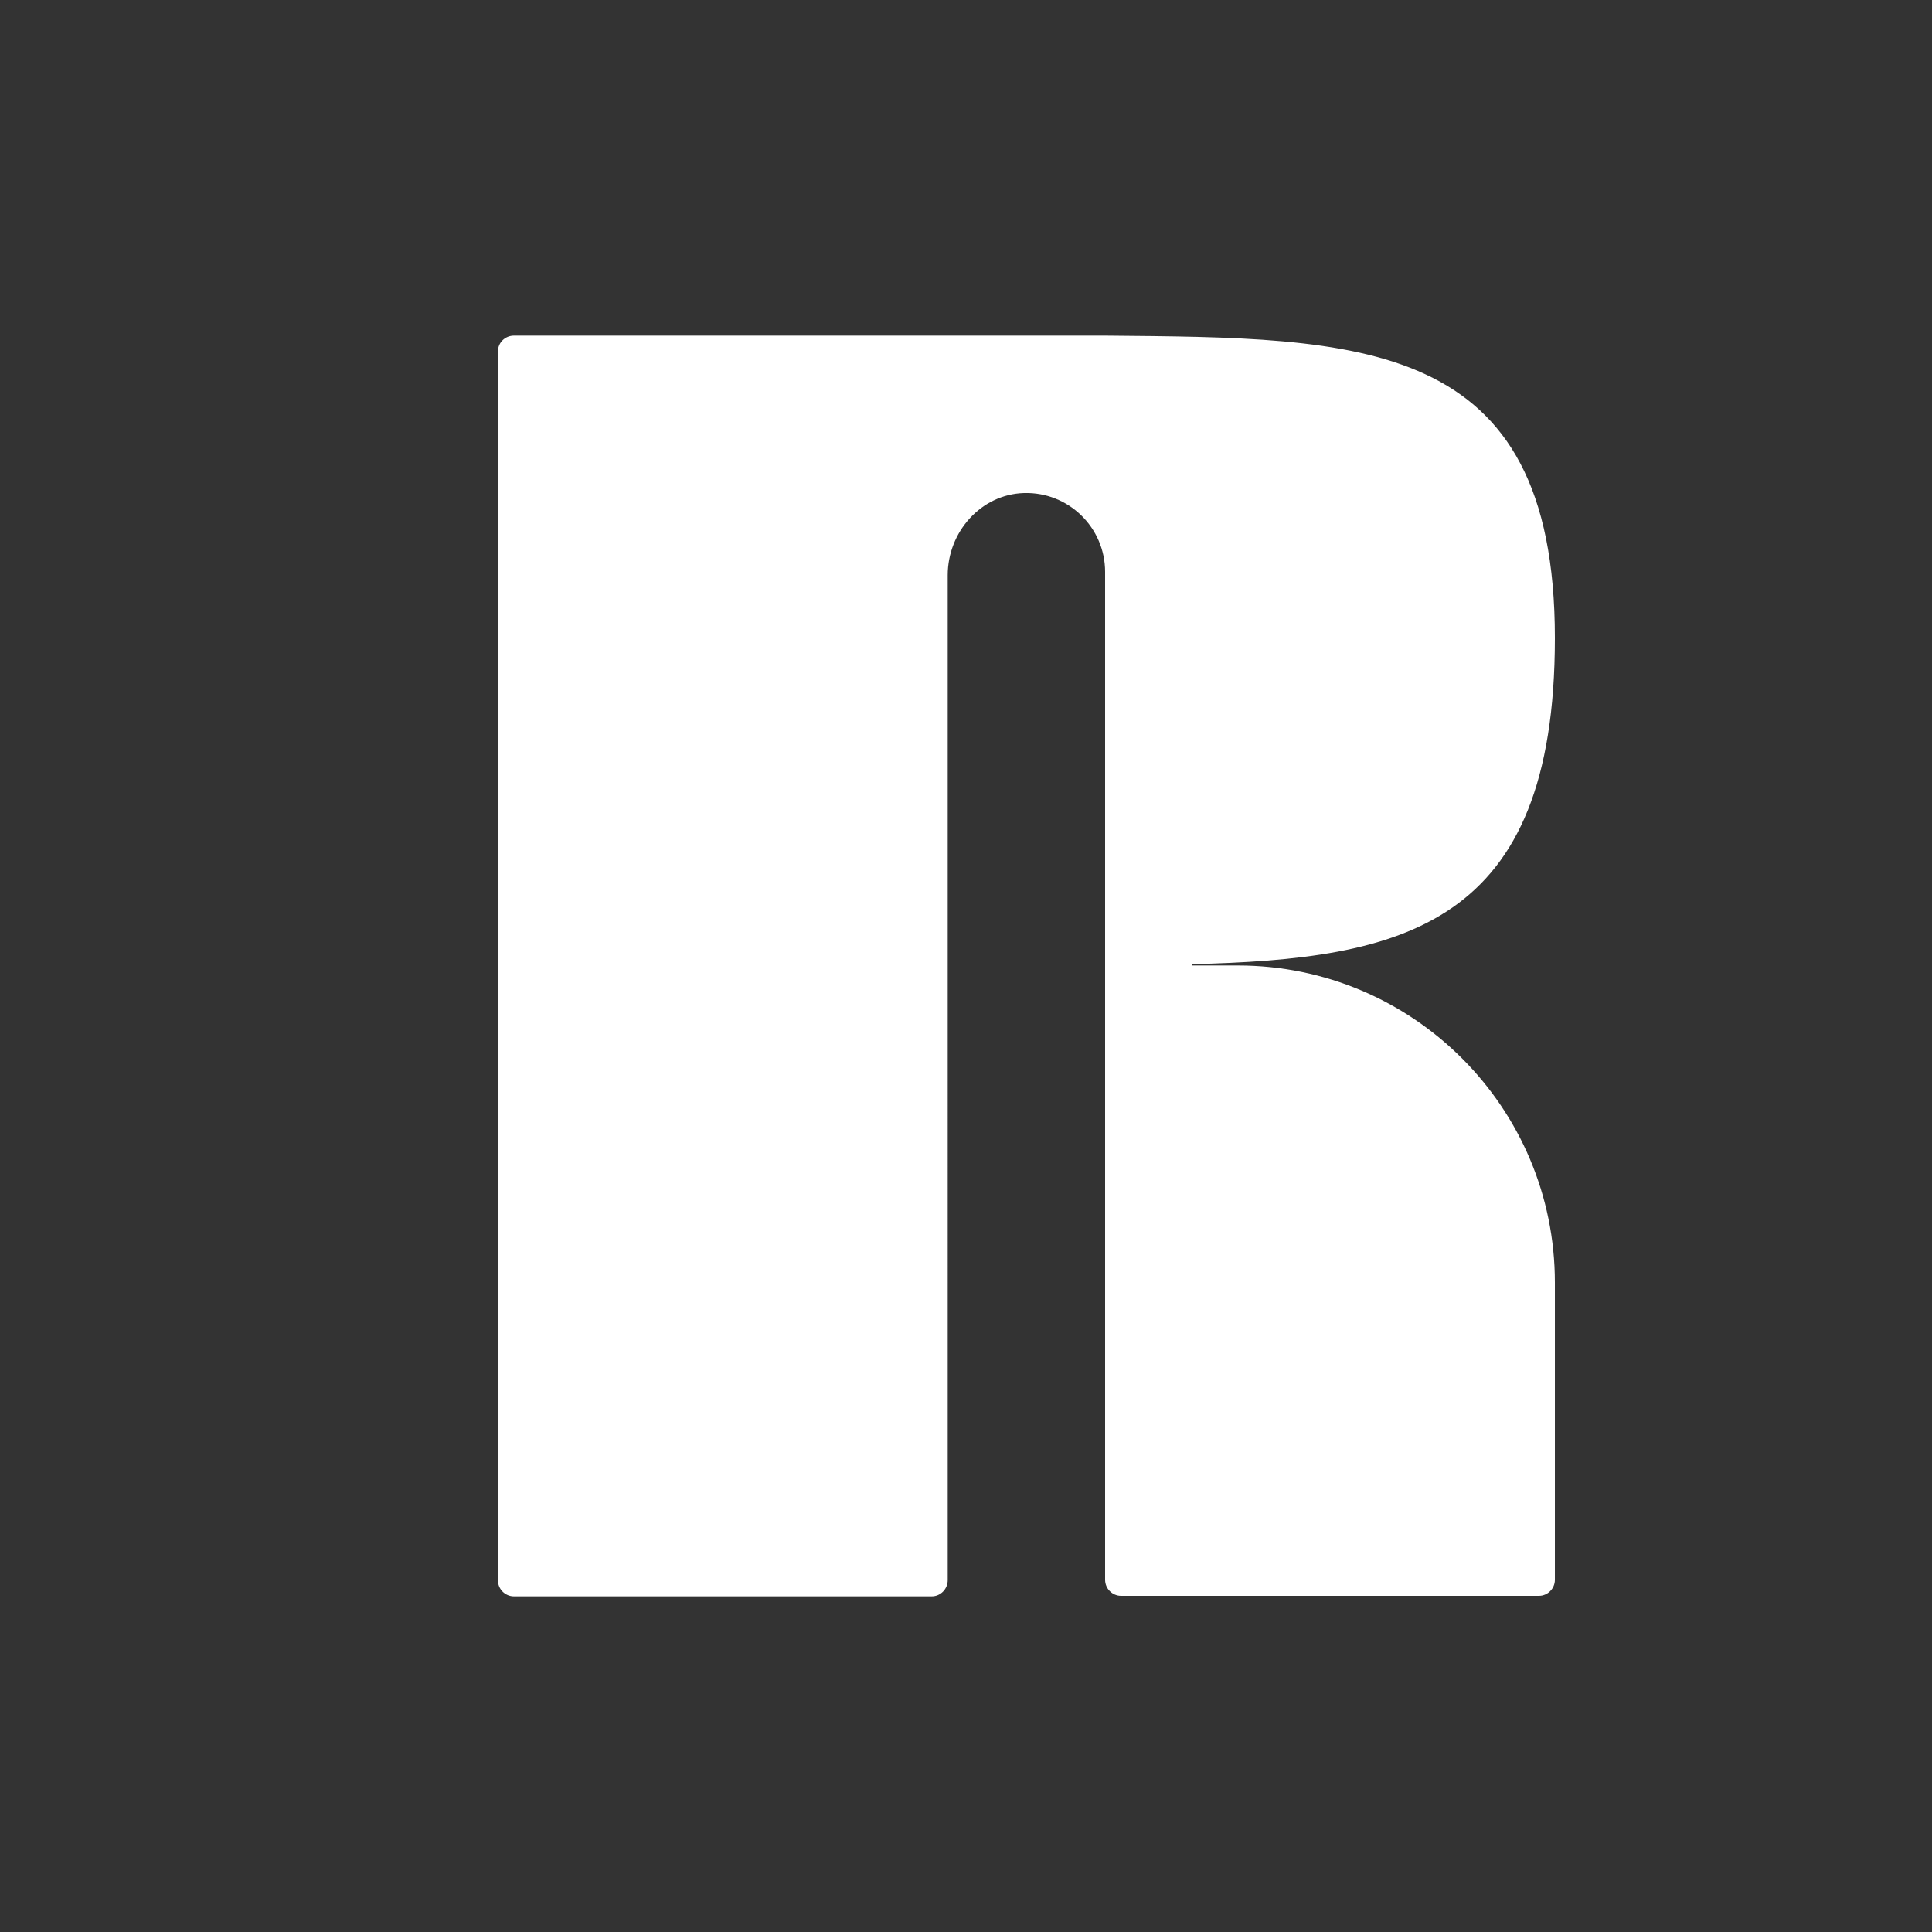 <?xml version="1.0" encoding="UTF-8"?><svg id="Layer_1" xmlns="http://www.w3.org/2000/svg" viewBox="0 0 75 75"><rect x="0" y="0" width="75" height="75" fill="#333333" stroke="none"/><defs><style>.cls-1{fill:#fff;}</style></defs><path class="cls-1" d="M42.9,37.48v23.85c0,.34,.28,.62,.62,.62h16.22c.34,0,.62-.28,.62-.62v-11.54c0-6.8-5.51-12.31-12.31-12.31h-1.79v-.05c8.19-.2,14.1-1.44,14.1-12.66h0c0-11.74-7.58-11.65-17.45-11.74-1,0-2.02,0-3.06,0s-2.06,0-3.06,0H19.95c-.34,0-.62,.27-.62,.61V61.35c0,.34,.28,.62,.62,.62h16.22c.34,0,.62-.28,.62-.63V22.33c0-1.68,1.29-3.14,2.96-3.19,1.73-.05,3.15,1.34,3.15,3.06h0v15.28Z"/></svg>